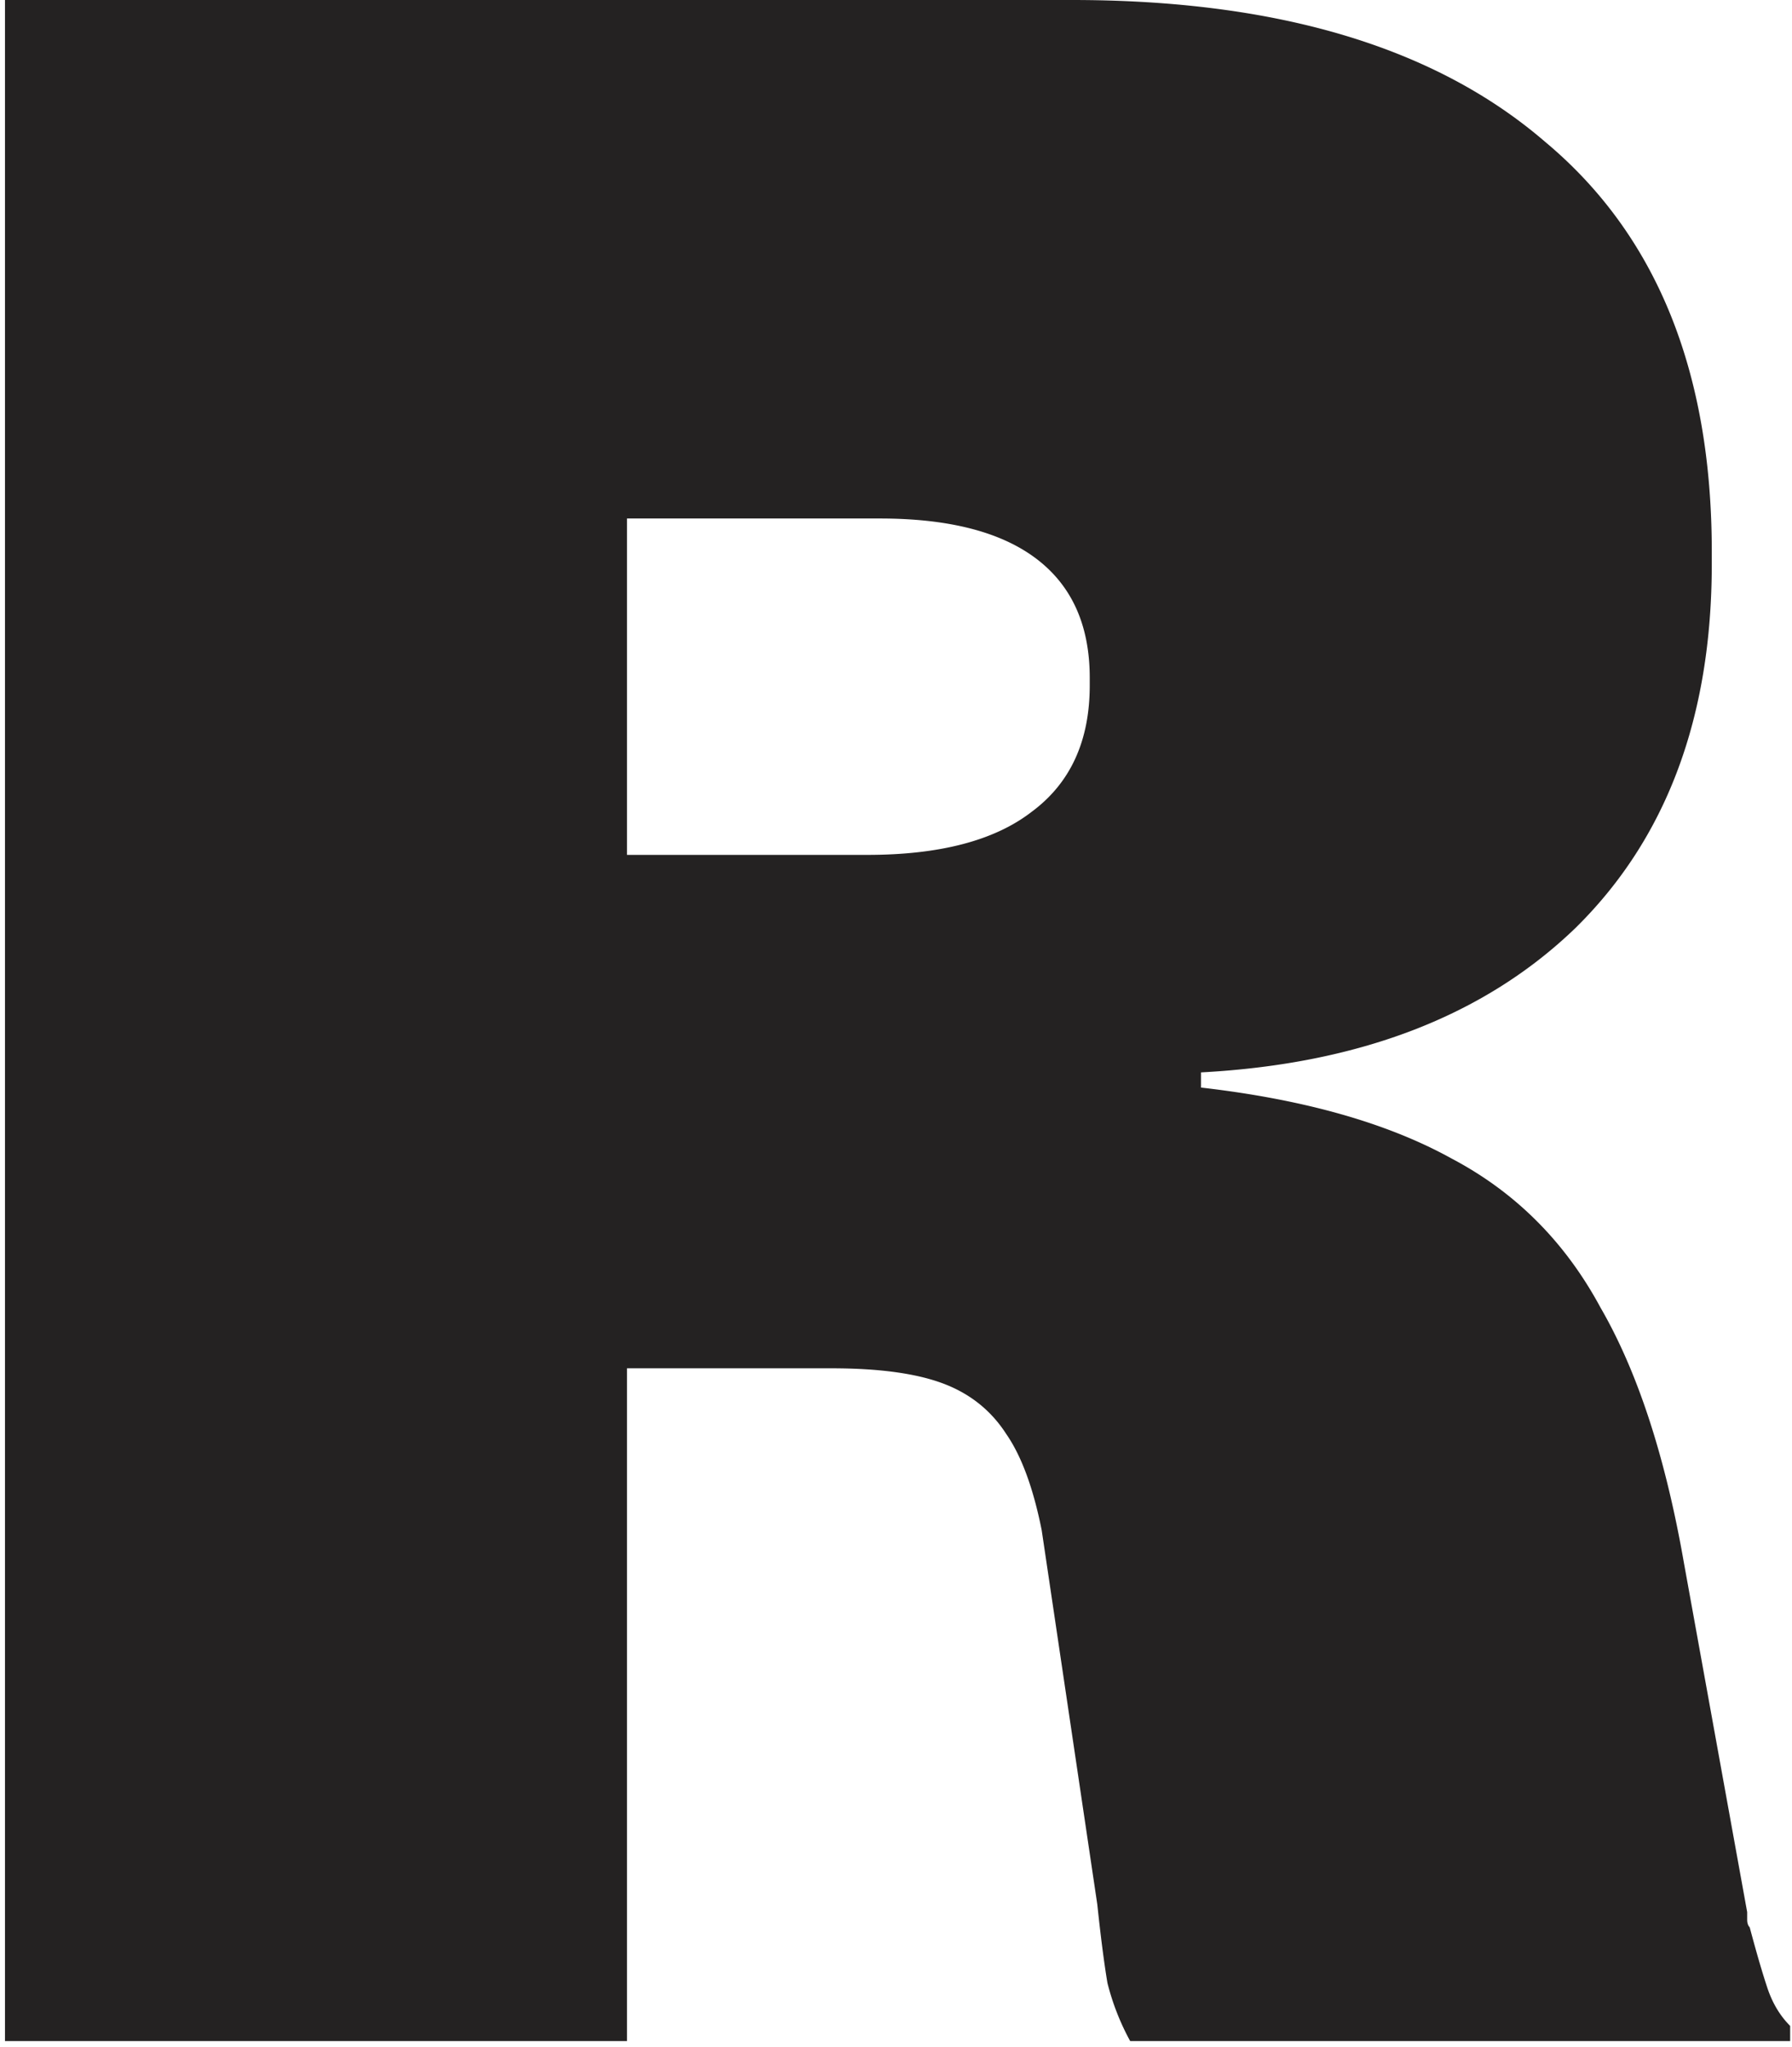 <svg xmlns="http://www.w3.org/2000/svg" width="183" height="209" fill="none"><path fill="#242222" d="M115.415 208.383a25.077 25.077 0 0 1-2.324-5.939c-.344-2.066-.688-4.734-1.033-8.005l-5.68-38.217c-.861-4.303-2.066-7.574-3.615-9.812-1.55-2.41-3.702-4.131-6.456-5.164-2.754-1.033-6.541-1.55-11.362-1.55H33.818V87.278h54.743c7.402 0 12.996-1.463 16.784-4.39 3.959-2.926 5.939-7.23 5.939-12.91v-.775c0-5.337-1.808-9.382-5.423-12.137-3.615-2.754-8.951-4.131-16.01-4.131H34.335V0h75.142c21.002 0 37.098 4.82 48.287 14.46 11.362 9.468 17.043 23.412 17.043 41.832v1.29c0 15.666-4.648 28.06-13.944 37.184-9.296 8.952-22.035 13.858-38.217 14.719v1.549c10.501 1.205 19.022 3.615 25.564 7.23 6.542 3.443 11.62 8.522 15.235 15.235 3.787 6.542 6.628 15.235 8.521 26.08l6.456 35.635v.774c0 .344.086.603.258.775.688 2.582 1.291 4.648 1.807 6.197.517 1.549 1.291 2.841 2.324 3.873v1.55h-67.395zm-114.907 0V0H64.03v208.383H.508z"/></svg>